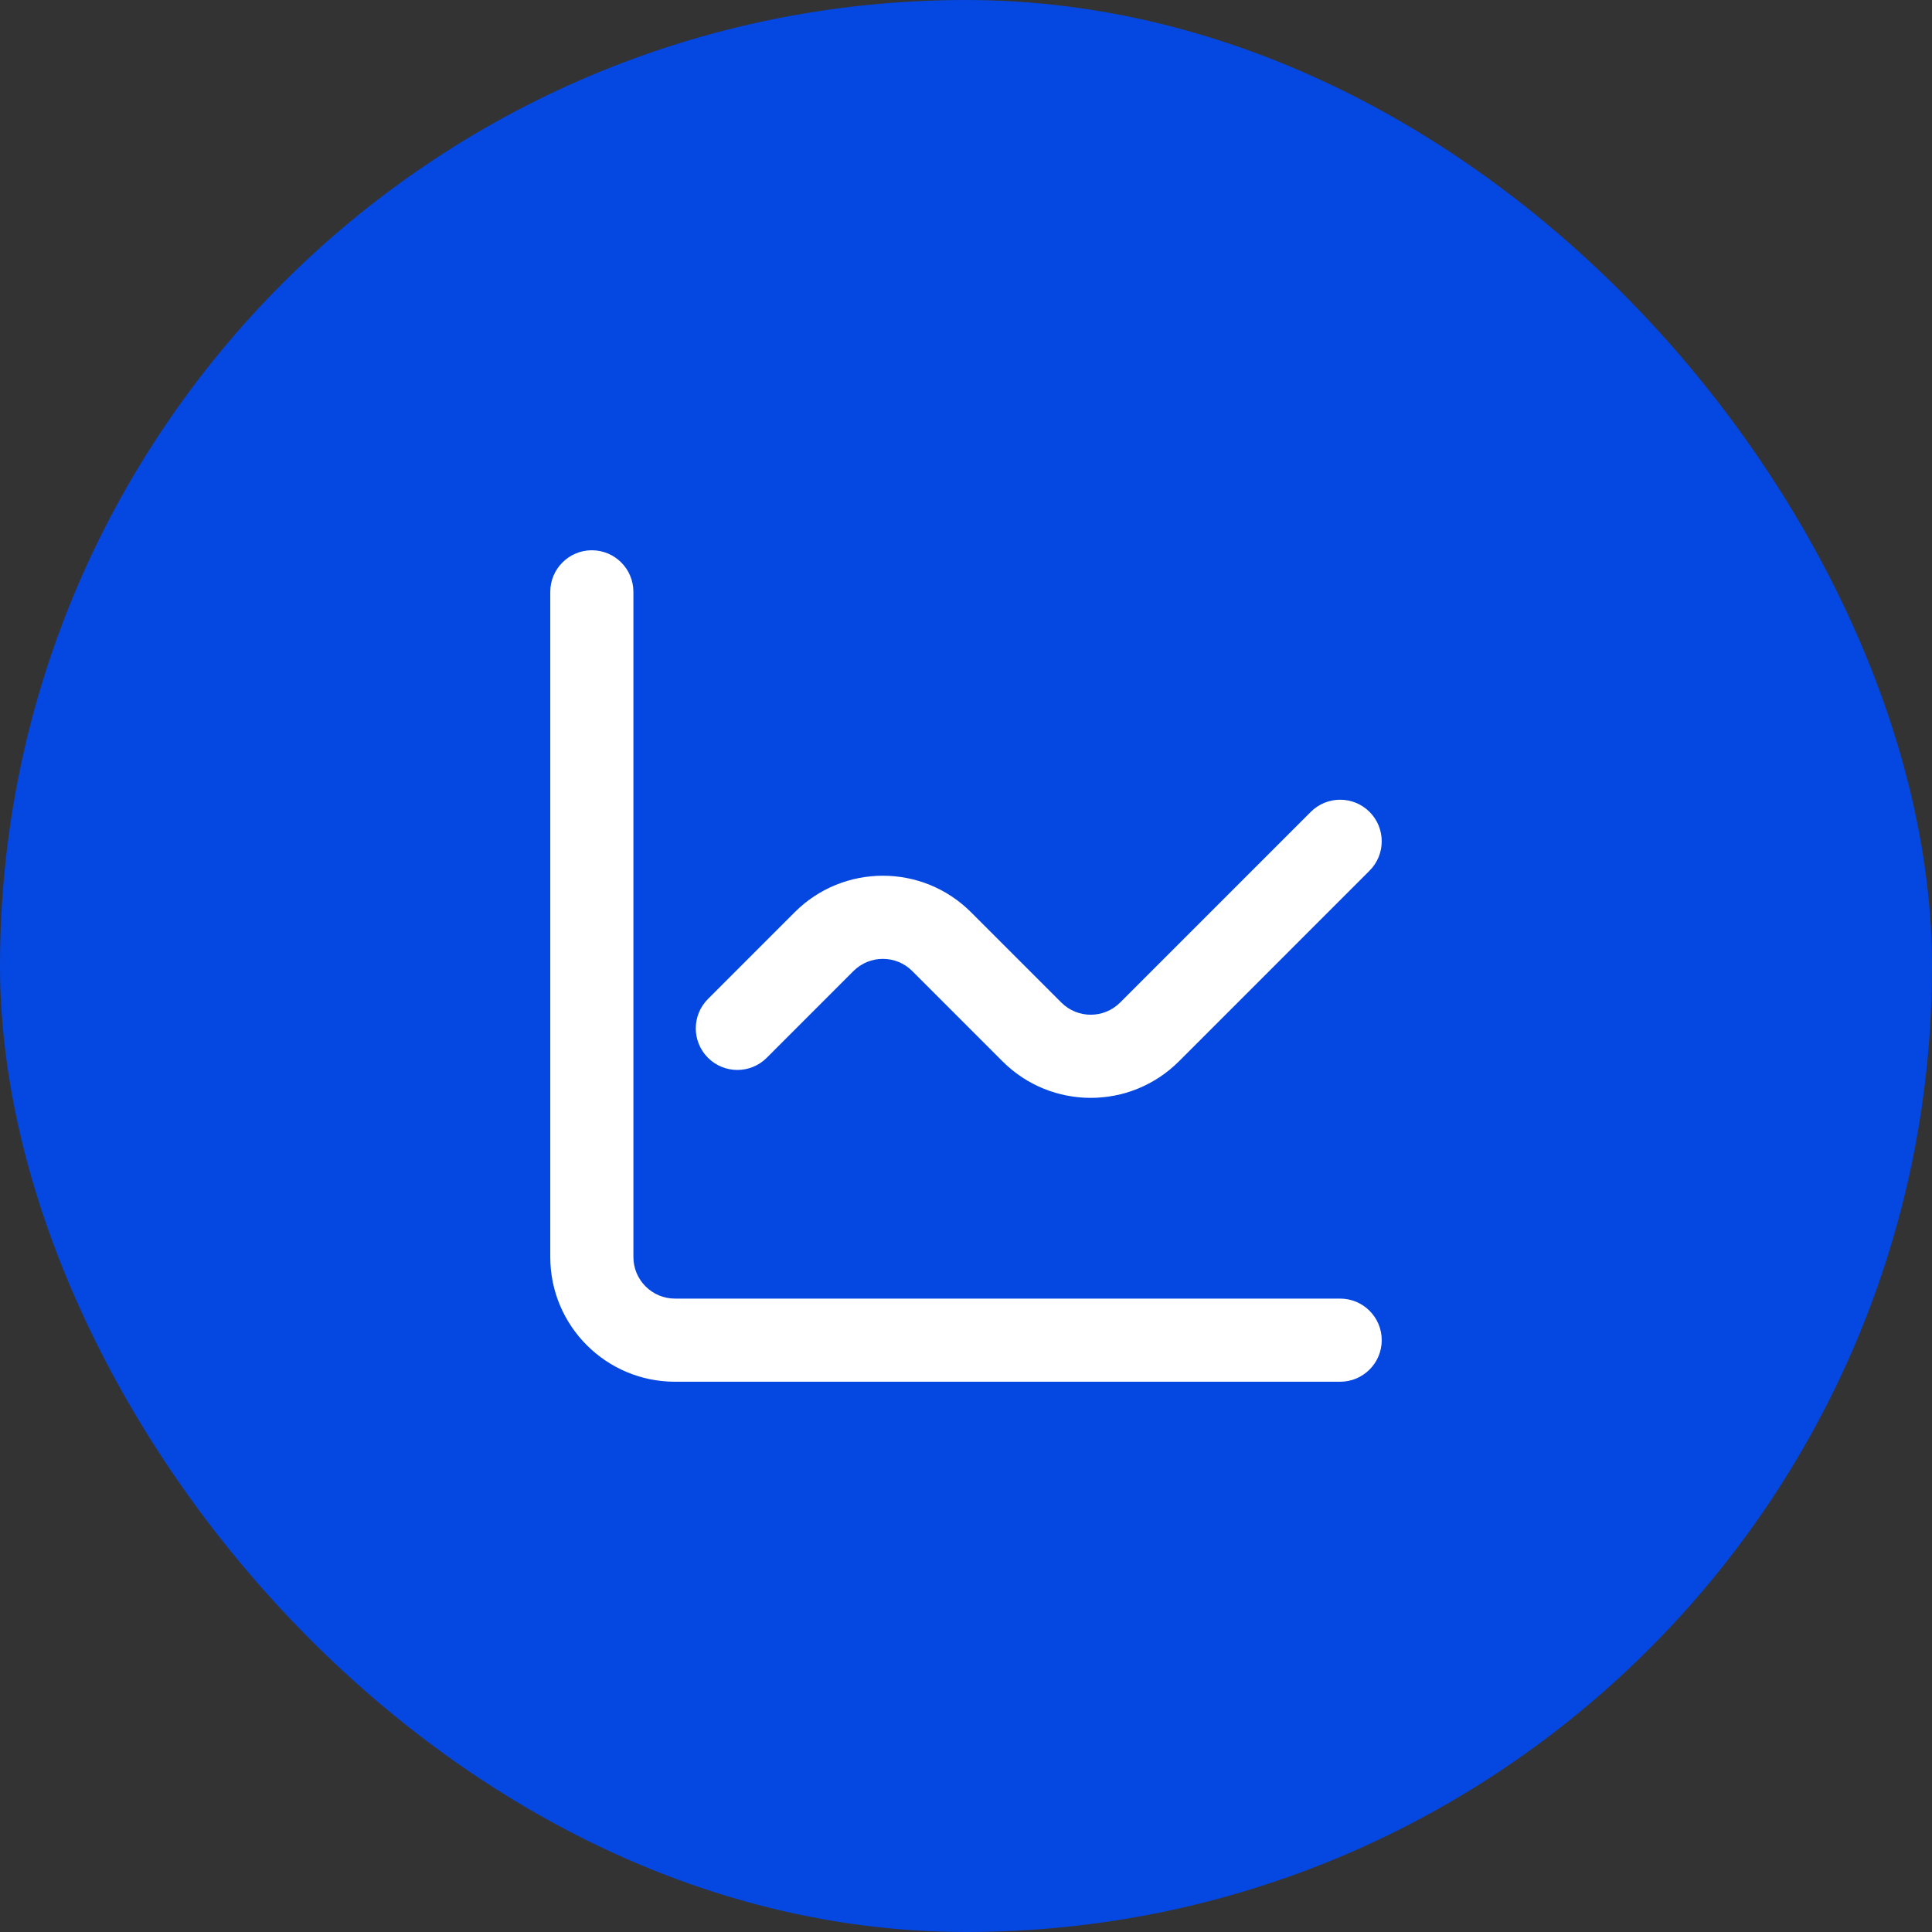 <svg width="72" height="72" viewBox="0 0 72 72" fill="none" xmlns="http://www.w3.org/2000/svg">
<rect x="0" y="0" width="72" height="72" fill="#333333" stroke="none"/>
<rect width="72" height="72" rx="36" fill="#0547E1"/>
<path fill-rule="evenodd" clip-rule="evenodd" d="M22.056 20.507C22.912 20.507 23.605 21.201 23.605 22.057V46.845C23.605 47.701 24.299 48.395 25.155 48.395H49.944C50.799 48.395 51.493 49.088 51.493 49.944C51.493 50.8 50.799 51.493 49.944 51.493H25.155C22.588 51.493 20.507 49.412 20.507 46.845V22.057C20.507 21.201 21.201 20.507 22.056 20.507Z" fill="white"/>
<path fill-rule="evenodd" clip-rule="evenodd" d="M51.039 30.257C51.644 30.862 51.644 31.843 51.039 32.448L43.935 39.553C42.119 41.368 39.177 41.368 37.361 39.553L33.997 36.188C33.392 35.583 32.411 35.583 31.806 36.188L28.575 39.42C27.97 40.025 26.988 40.025 26.384 39.42C25.778 38.815 25.778 37.834 26.384 37.229L29.615 33.997C31.43 32.182 34.373 32.182 36.188 33.997L39.553 37.362C40.157 37.967 41.139 37.967 41.743 37.362L48.848 30.257C49.453 29.652 50.434 29.652 51.039 30.257Z" fill="white"/>
</svg>
